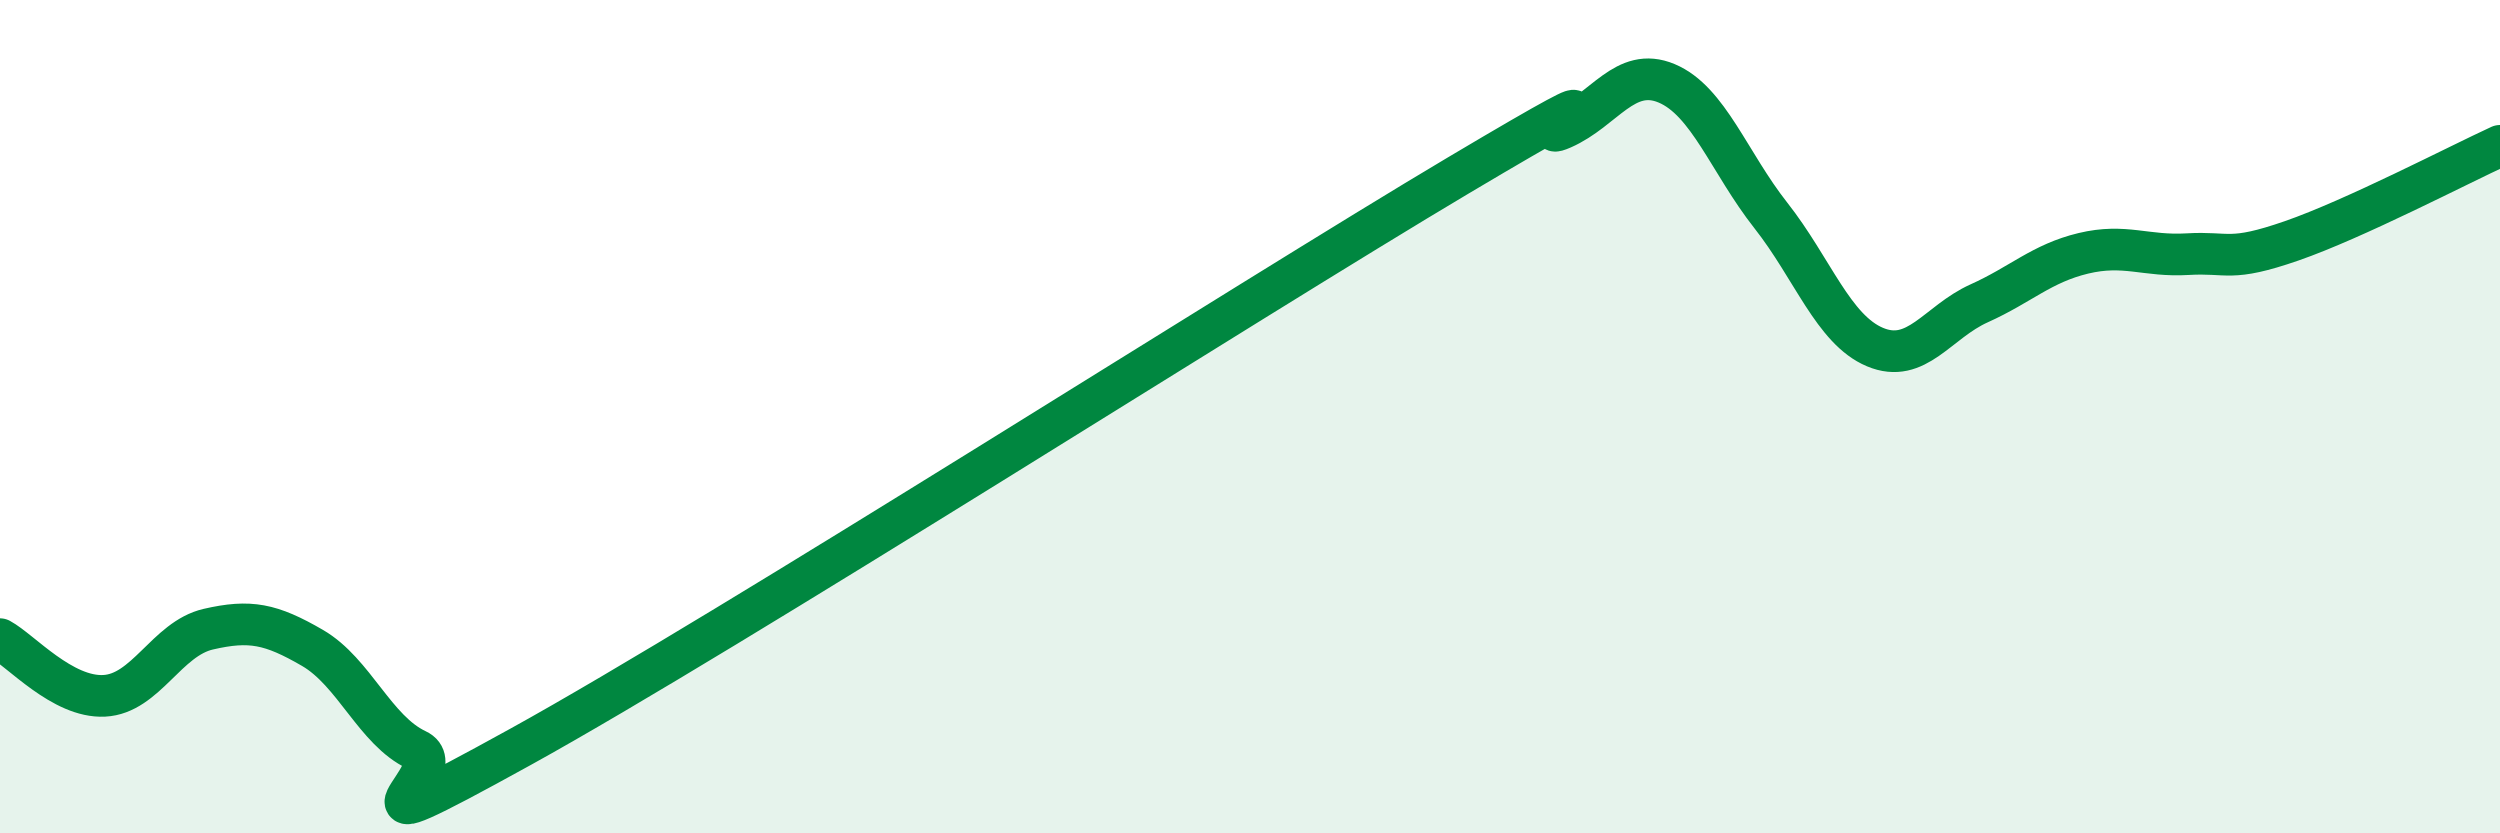 
    <svg width="60" height="20" viewBox="0 0 60 20" xmlns="http://www.w3.org/2000/svg">
      <path
        d="M 0,15.34 C 0.5,15.61 1.5,16.75 2.5,16.7 C 3.5,16.65 4,15.33 5,15.1 C 6,14.87 6.5,14.97 7.5,15.55 C 8.5,16.13 9,17.53 10,18 C 11,18.47 7.5,20.68 12.5,17.92 C 17.5,15.16 30,7.18 35,4.21 C 40,1.24 36.5,3.52 37.5,3.08 C 38.5,2.64 39,1.58 40,2 C 41,2.42 41.5,3.9 42.5,5.17 C 43.5,6.44 44,7.91 45,8.33 C 46,8.75 46.5,7.73 47.5,7.28 C 48.5,6.83 49,6.32 50,6.08 C 51,5.84 51.5,6.16 52.5,6.1 C 53.5,6.04 53.5,6.3 55,5.78 C 56.5,5.26 59,3.96 60,3.5L60 20L0 20Z"
        fill="#008740"
        opacity="0.1"
        stroke-linecap="round"
        stroke-linejoin="round"
      />
      <path
        d="M 0,15.34 C 0.5,15.61 1.5,16.75 2.5,16.7 C 3.5,16.65 4,15.33 5,15.1 C 6,14.87 6.5,14.97 7.5,15.55 C 8.5,16.13 9,17.53 10,18 C 11,18.47 7.5,20.68 12.5,17.92 C 17.5,15.16 30,7.18 35,4.21 C 40,1.24 36.5,3.52 37.5,3.08 C 38.5,2.64 39,1.58 40,2 C 41,2.42 41.5,3.9 42.5,5.17 C 43.5,6.44 44,7.91 45,8.33 C 46,8.75 46.5,7.73 47.5,7.28 C 48.5,6.83 49,6.32 50,6.08 C 51,5.84 51.5,6.16 52.5,6.1 C 53.5,6.04 53.5,6.3 55,5.78 C 56.5,5.26 59,3.96 60,3.5"
        stroke="#008740"
        stroke-width="1"
        fill="none"
        stroke-linecap="round"
        stroke-linejoin="round"
      />
    </svg>
  